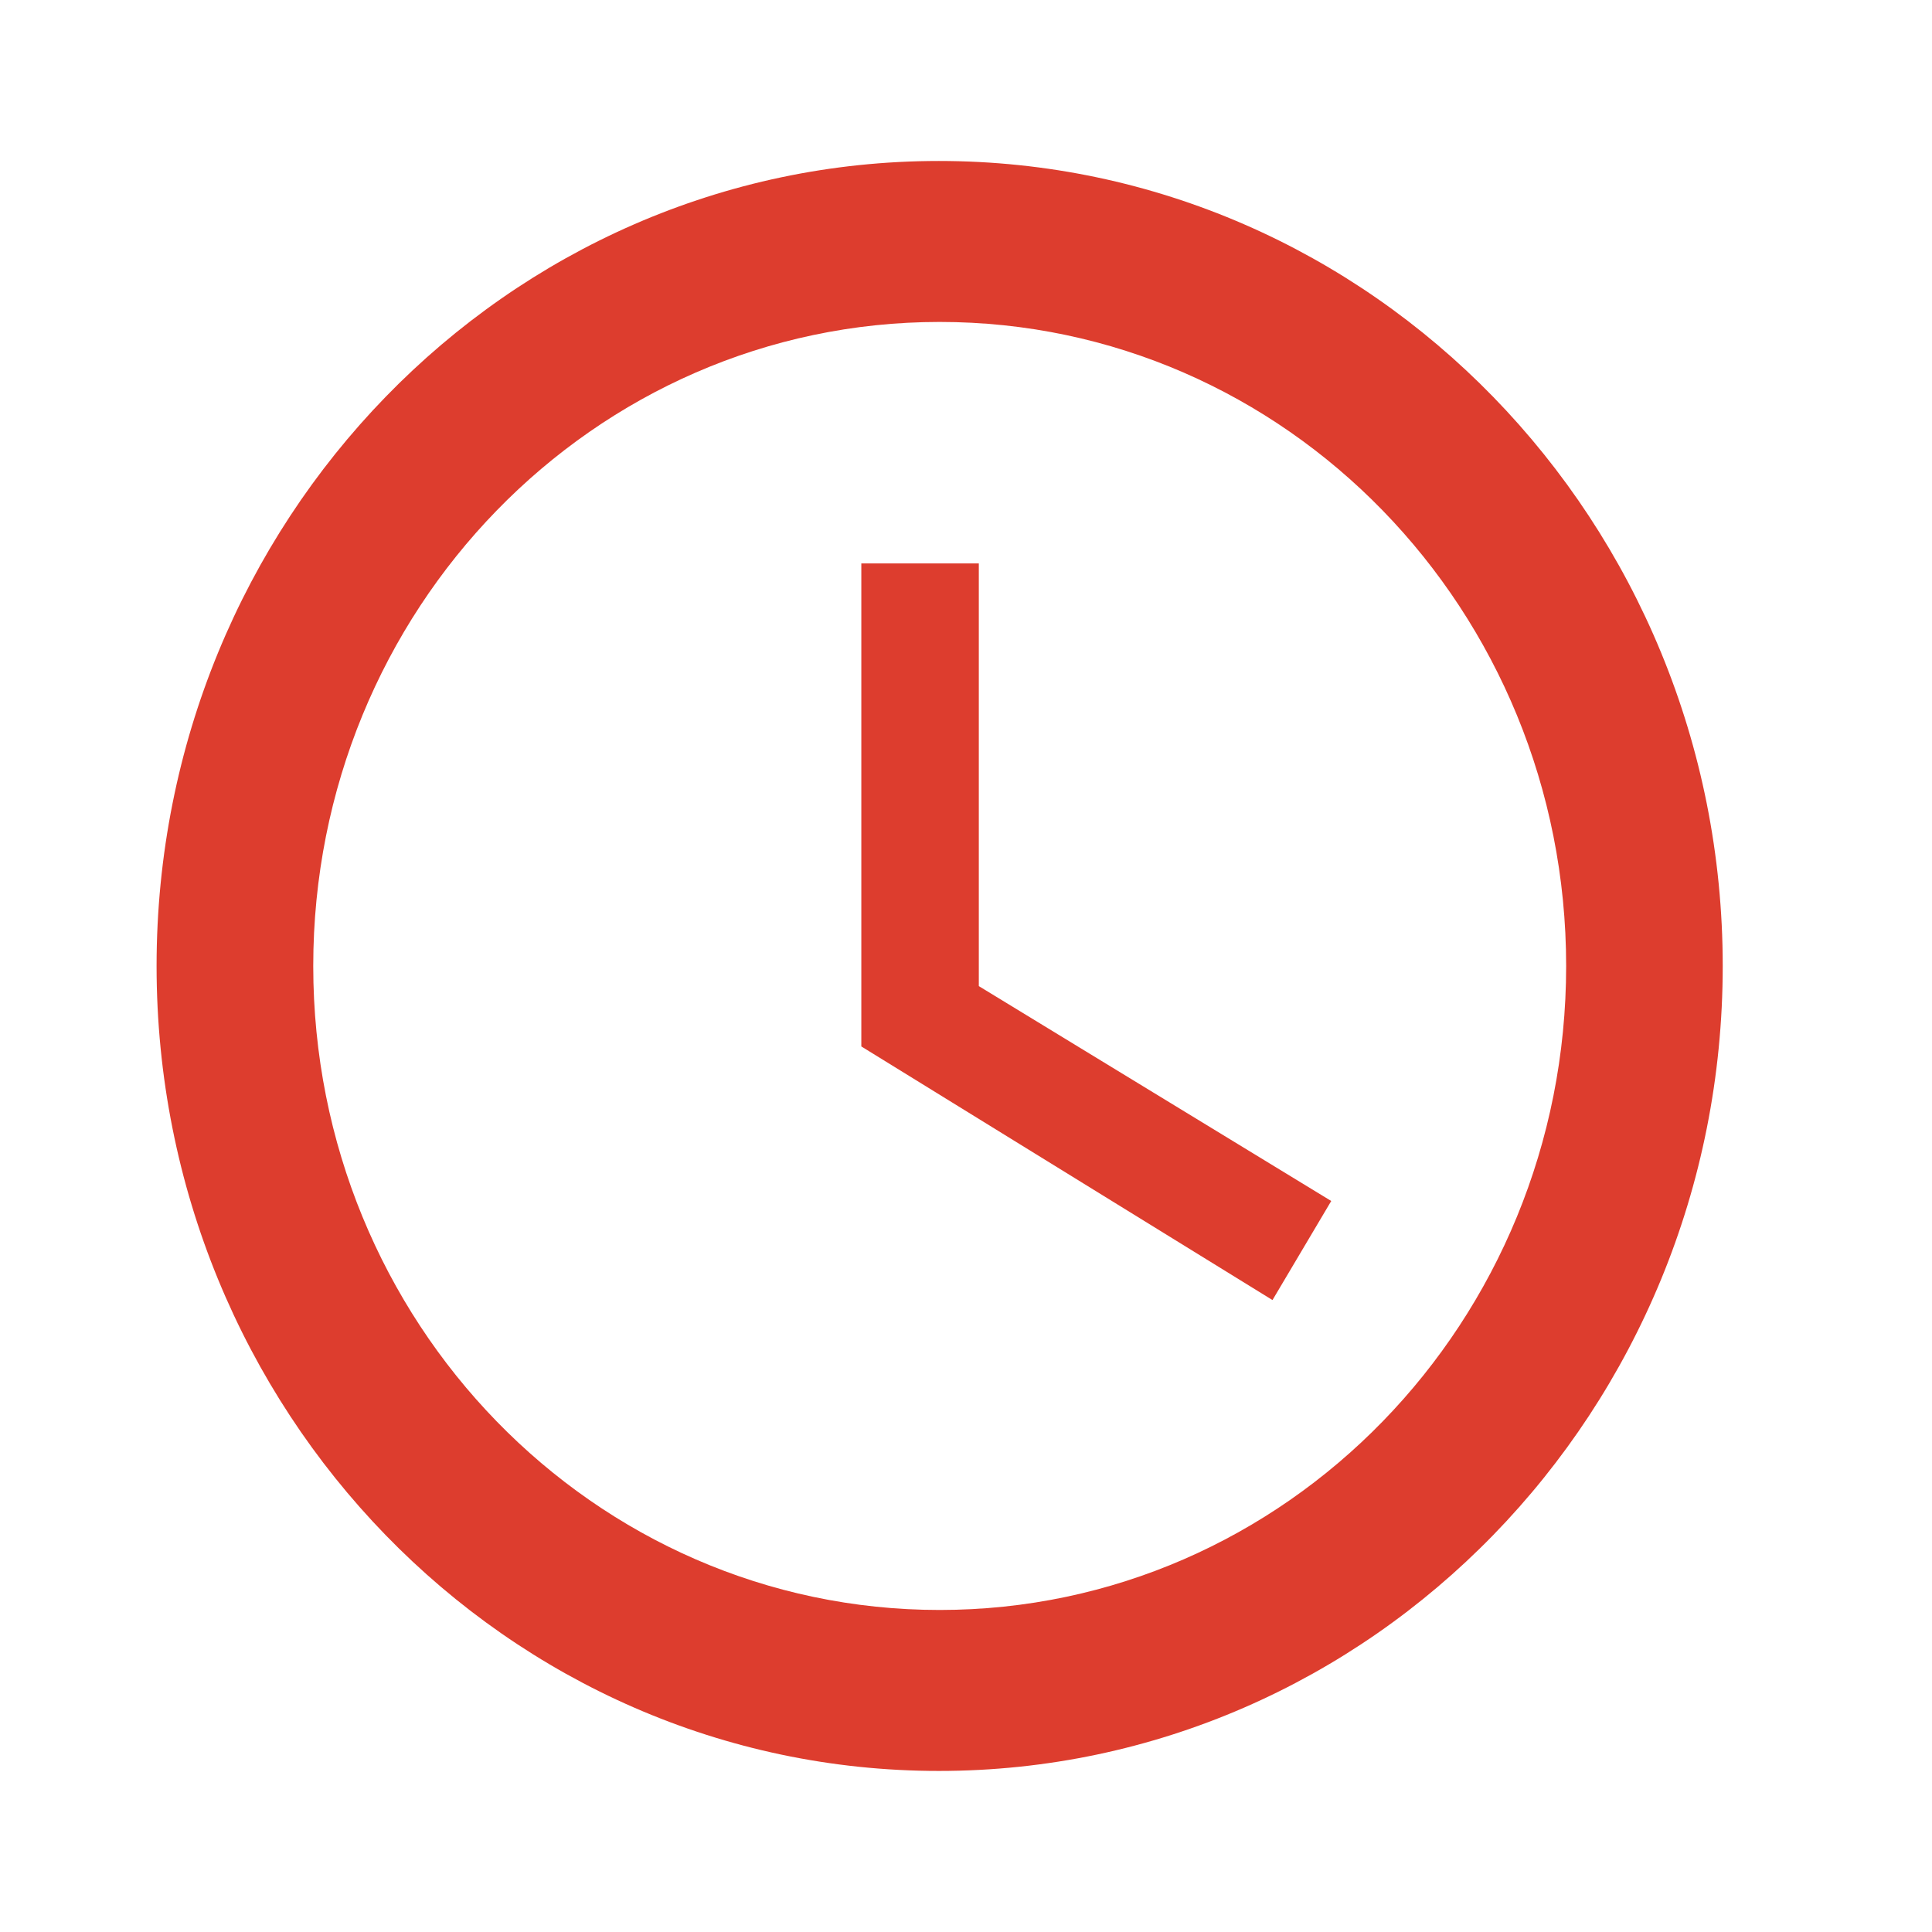 <svg width="22" height="22" viewBox="0 0 22 22" fill="none" xmlns="http://www.w3.org/2000/svg">
<path d="M10.691 1.833C5.769 1.833 1.783 5.94 1.783 11C1.783 16.06 5.769 20.166 10.691 20.166C15.622 20.166 19.617 16.06 19.617 11C19.617 5.94 15.622 1.833 10.691 1.833ZM10.7 18.333C6.759 18.333 3.567 15.051 3.567 11C3.567 6.948 6.759 3.666 10.7 3.666C14.642 3.666 17.834 6.948 17.834 11C17.834 15.051 14.642 18.333 10.7 18.333Z" fill="#DD3D2E"/>
<path d="M11.146 6.416H9.808V11.916L14.49 14.804L15.159 13.676L11.146 11.229V6.416Z" fill="#DD3D2E"/>
</svg>

